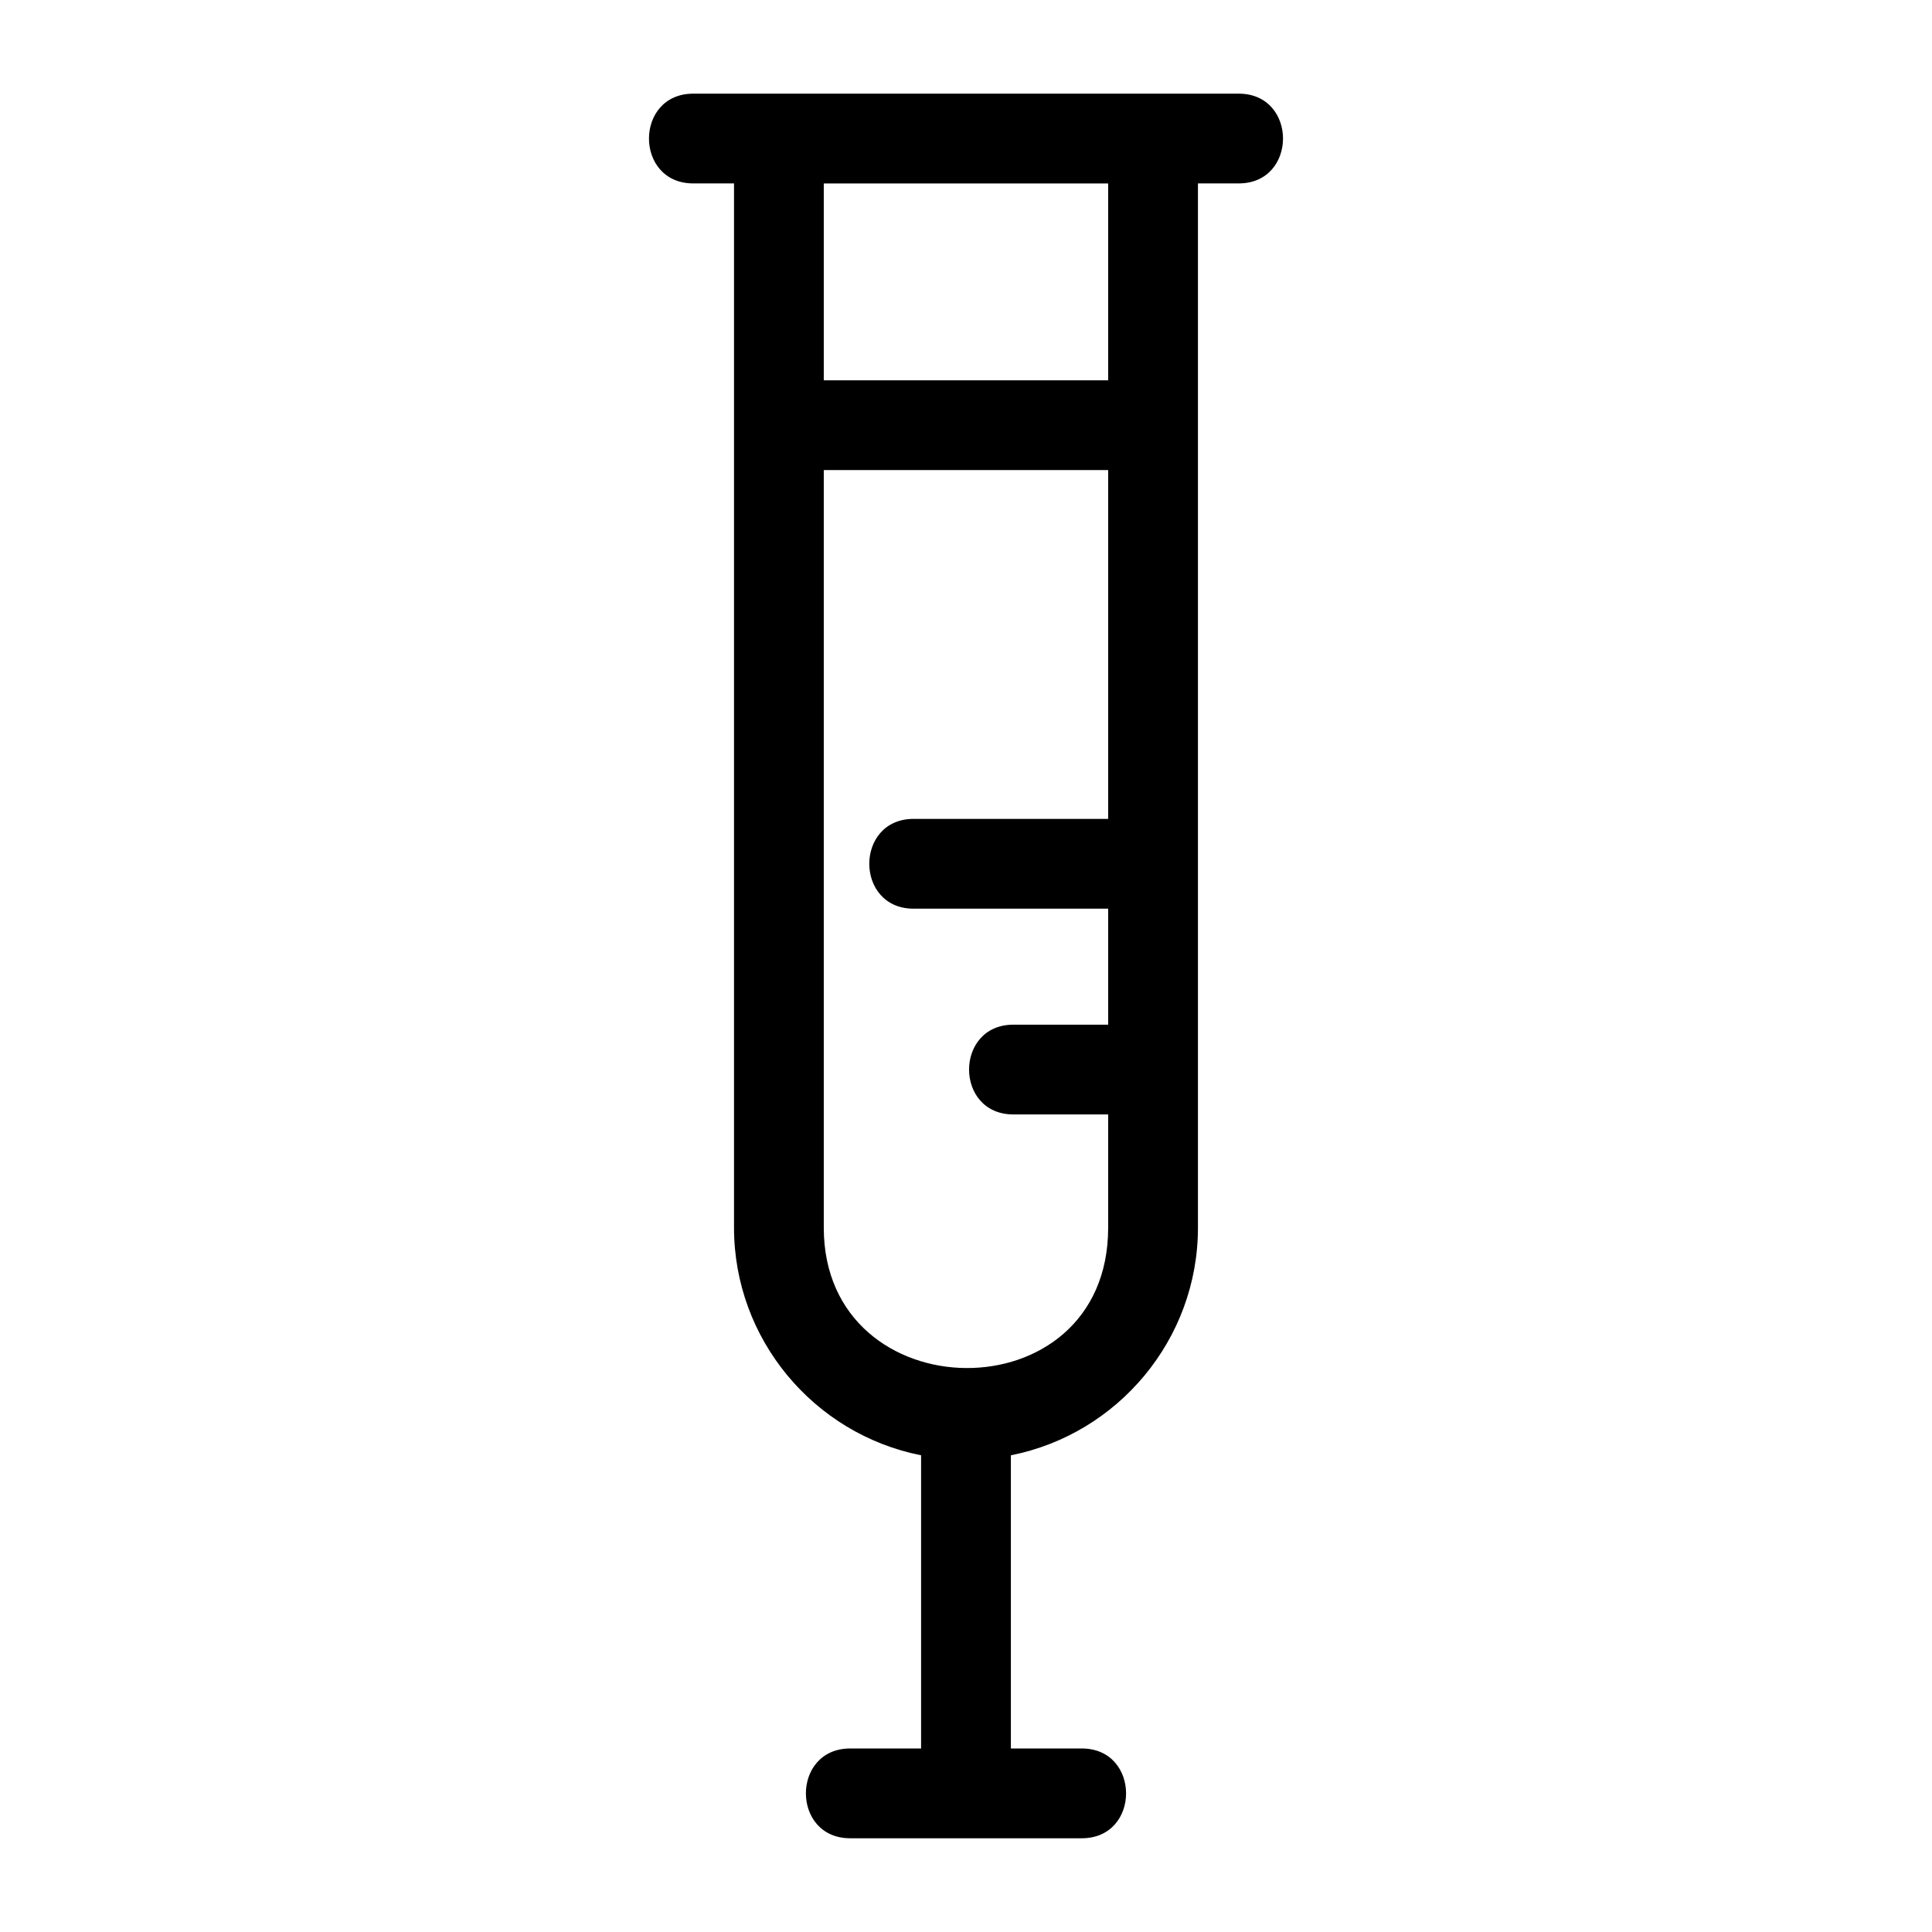 <?xml version="1.0" encoding="UTF-8"?>
<!-- Uploaded to: ICON Repo, www.iconrepo.com, Generator: ICON Repo Mixer Tools -->
<svg fill="#000000" width="800px" height="800px" version="1.1" viewBox="144 144 512 512" xmlns="http://www.w3.org/2000/svg">
 <path d="m449.57 168.82h-121.84c-15.66 0-15.66 23.789 0 23.789h10.793v276.75c0 29.531 21.152 54.688 49.574 60.309v77.695h-18.781c-15.656 0-15.66 23.797 0 23.797h61.363c15.66 0 15.656-23.797 0-23.797h-18.785v-77.695c28.414-5.617 49.574-30.77 49.574-60.309v-276.75h10.793c15.668 0 15.668-23.789 0-23.789h-22.691zm-11.895 246.73h-25.117c-15.66 0-15.66 23.789 0 23.789h25.117v30.027c0 50.129-75.363 49.016-75.363 0v-200.79h75.363v92.438h-51.555c-15.668 0-15.668 23.797 0 23.797h51.555v30.742zm0-170.76h-75.363v-52.176h75.363z"/>
</svg>